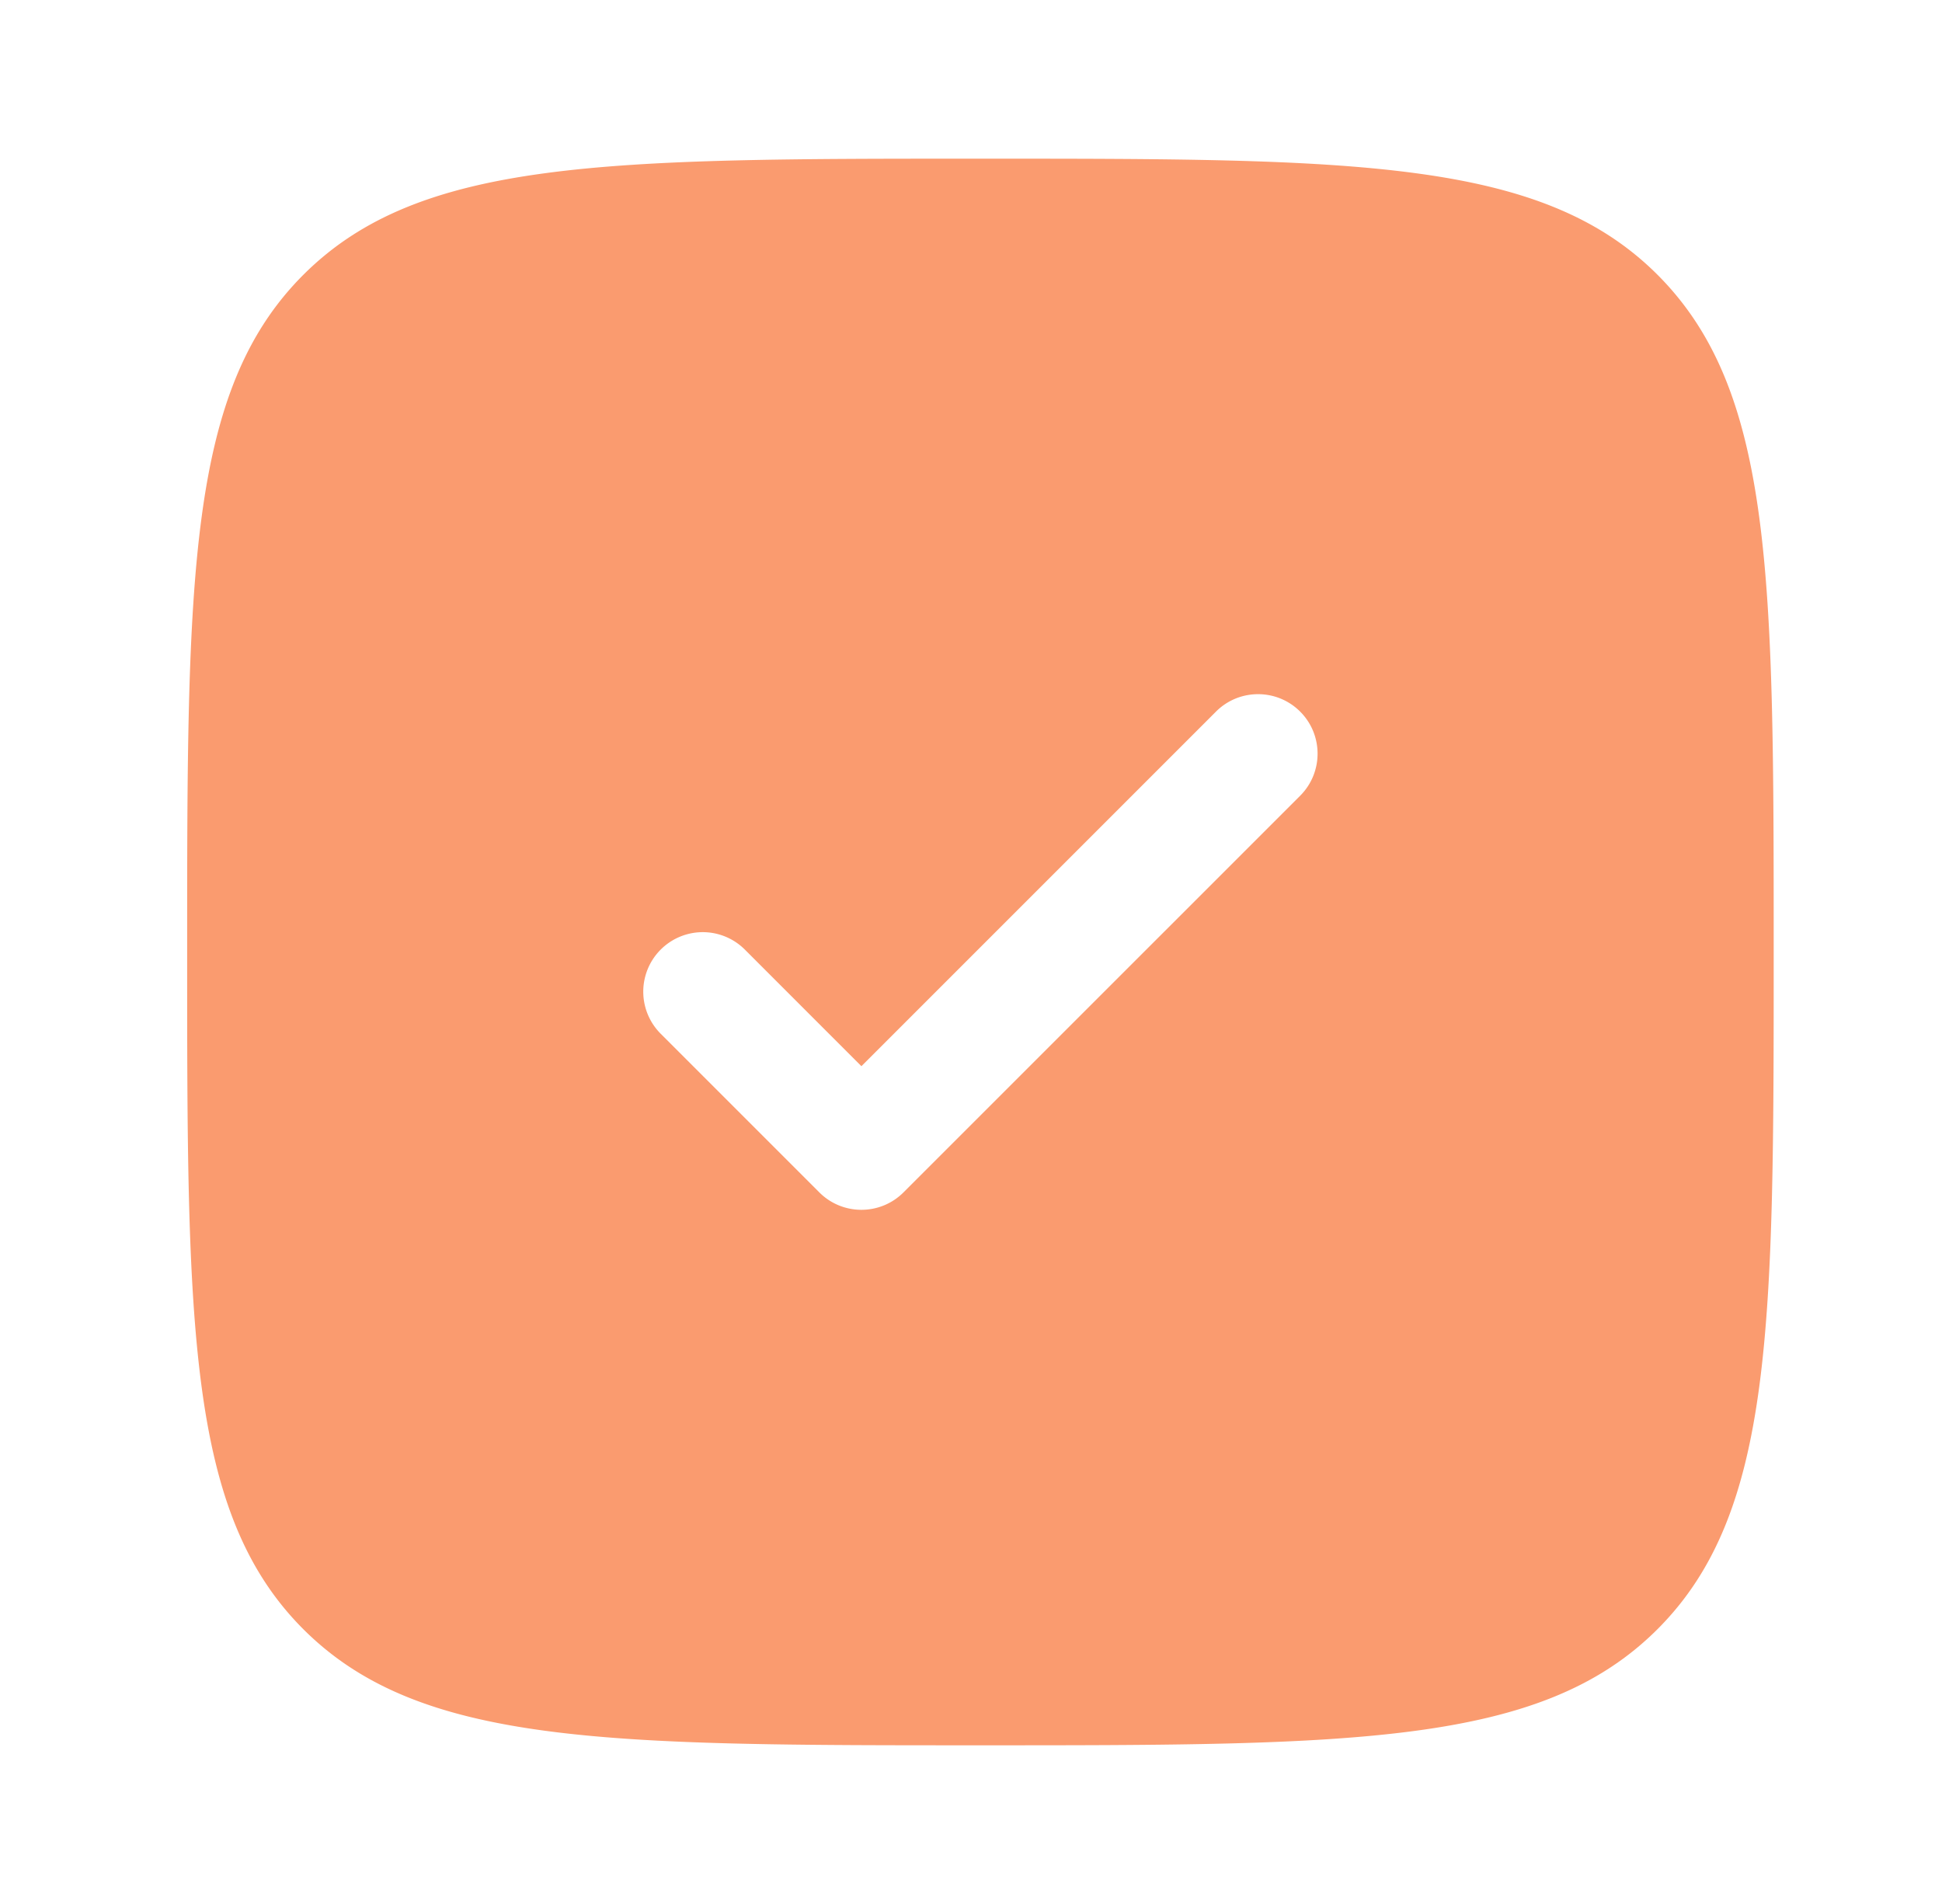 <svg xmlns="http://www.w3.org/2000/svg" width="51" height="50" fill="none"><path fill="#FA9B6F" fill-rule="evenodd" d="M25.747 45.833c-9.82 0-14.731 0-17.782-3.05C4.915 39.73 4.915 34.82 4.915 25s0-14.731 3.05-17.782c3.051-3.051 7.962-3.051 17.782-3.051 9.821 0 14.732 0 17.783 3.05C46.58 10.27 46.58 15.18 46.58 25c0 9.821 0 14.731-3.05 17.782-3.051 3.051-7.962 3.051-17.783 3.051Zm8.397-27.146c.61.61.61 1.6 0 2.21L23.727 31.313c-.61.61-1.6.61-2.21 0l-4.166-4.166a1.562 1.562 0 1 1 2.21-2.21l3.061 3.062 9.312-9.312c.61-.61 1.6-.61 2.21 0Z" clip-rule="evenodd"/></svg>